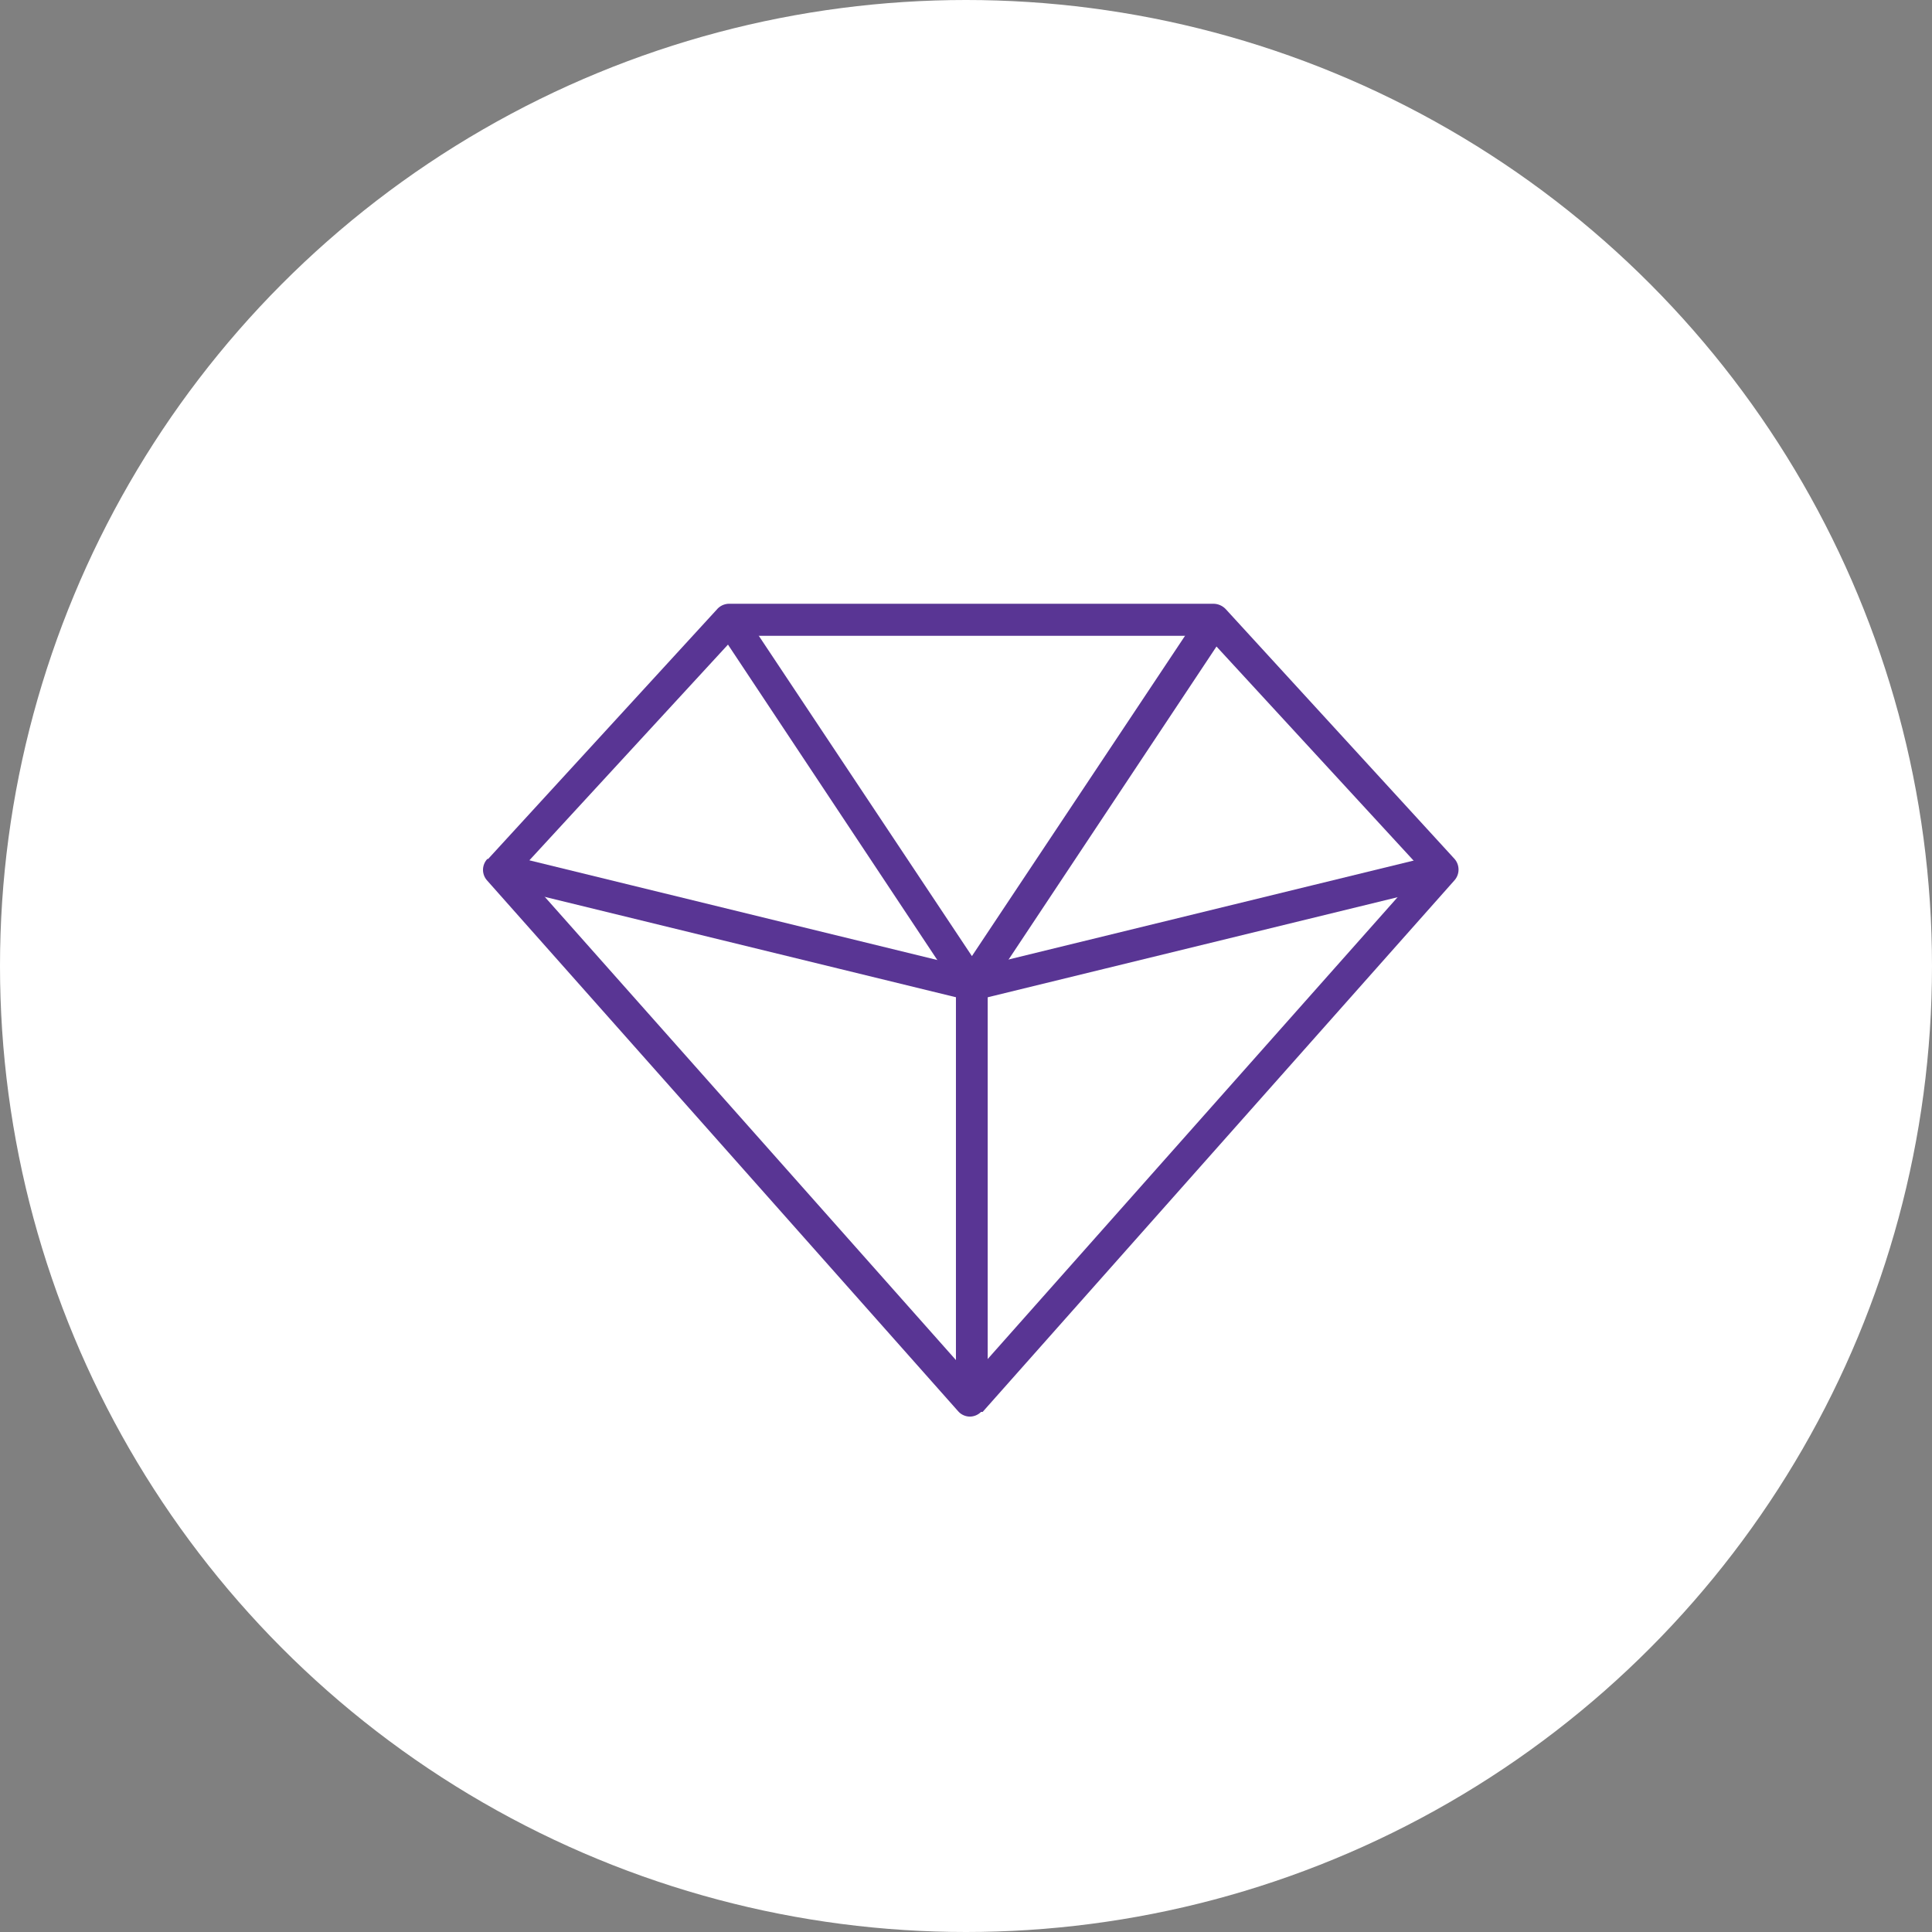 <?xml version="1.0" encoding="UTF-8"?> <svg xmlns="http://www.w3.org/2000/svg" width="48" height="48" viewBox="0 0 48 48" fill="none"><rect x="0" y="0" width="48" height="48" fill="#808080" stroke="none"/> <circle cx="24" cy="24" r="24" fill="white"></circle> <path d="M18.288 15.796L12.937 21.608L24.133 34.222L35.329 21.608L29.978 15.796H18.288ZM12.128 21.34L17.806 15.147C17.843 15.101 17.89 15.065 17.943 15.039C17.997 15.014 18.055 15 18.114 15H30.152C30.263 15.002 30.369 15.048 30.447 15.127L36.138 21.34C36.202 21.413 36.237 21.507 36.237 21.605C36.237 21.702 36.202 21.796 36.138 21.869L24.414 35.078H24.374C24.338 35.115 24.294 35.144 24.247 35.164C24.199 35.184 24.148 35.195 24.096 35.195C24.044 35.195 23.993 35.184 23.946 35.164C23.898 35.144 23.855 35.115 23.819 35.078L12.108 21.882C12.039 21.809 12 21.712 12 21.611C12 21.511 12.039 21.414 12.108 21.34H12.128Z" fill="#593594"></path> <path d="M12.515 21.219L24.146 24.061L35.783 21.219L35.964 21.988L24.24 24.85C24.178 24.864 24.114 24.864 24.052 24.85L12.328 21.988L12.515 21.219Z" fill="#593594"></path> <path d="M18.442 15.18L24.147 23.754L29.852 15.18L30.521 15.614L24.502 24.677C24.473 24.725 24.434 24.766 24.388 24.797C24.3 24.854 24.193 24.873 24.091 24.852C23.988 24.831 23.898 24.77 23.84 24.684L17.82 15.614L18.489 15.18H18.442Z" fill="#593594"></path> <path d="M24.539 24.469V34.815H23.75V24.469H24.539Z" fill="#593594"></path> </svg> 